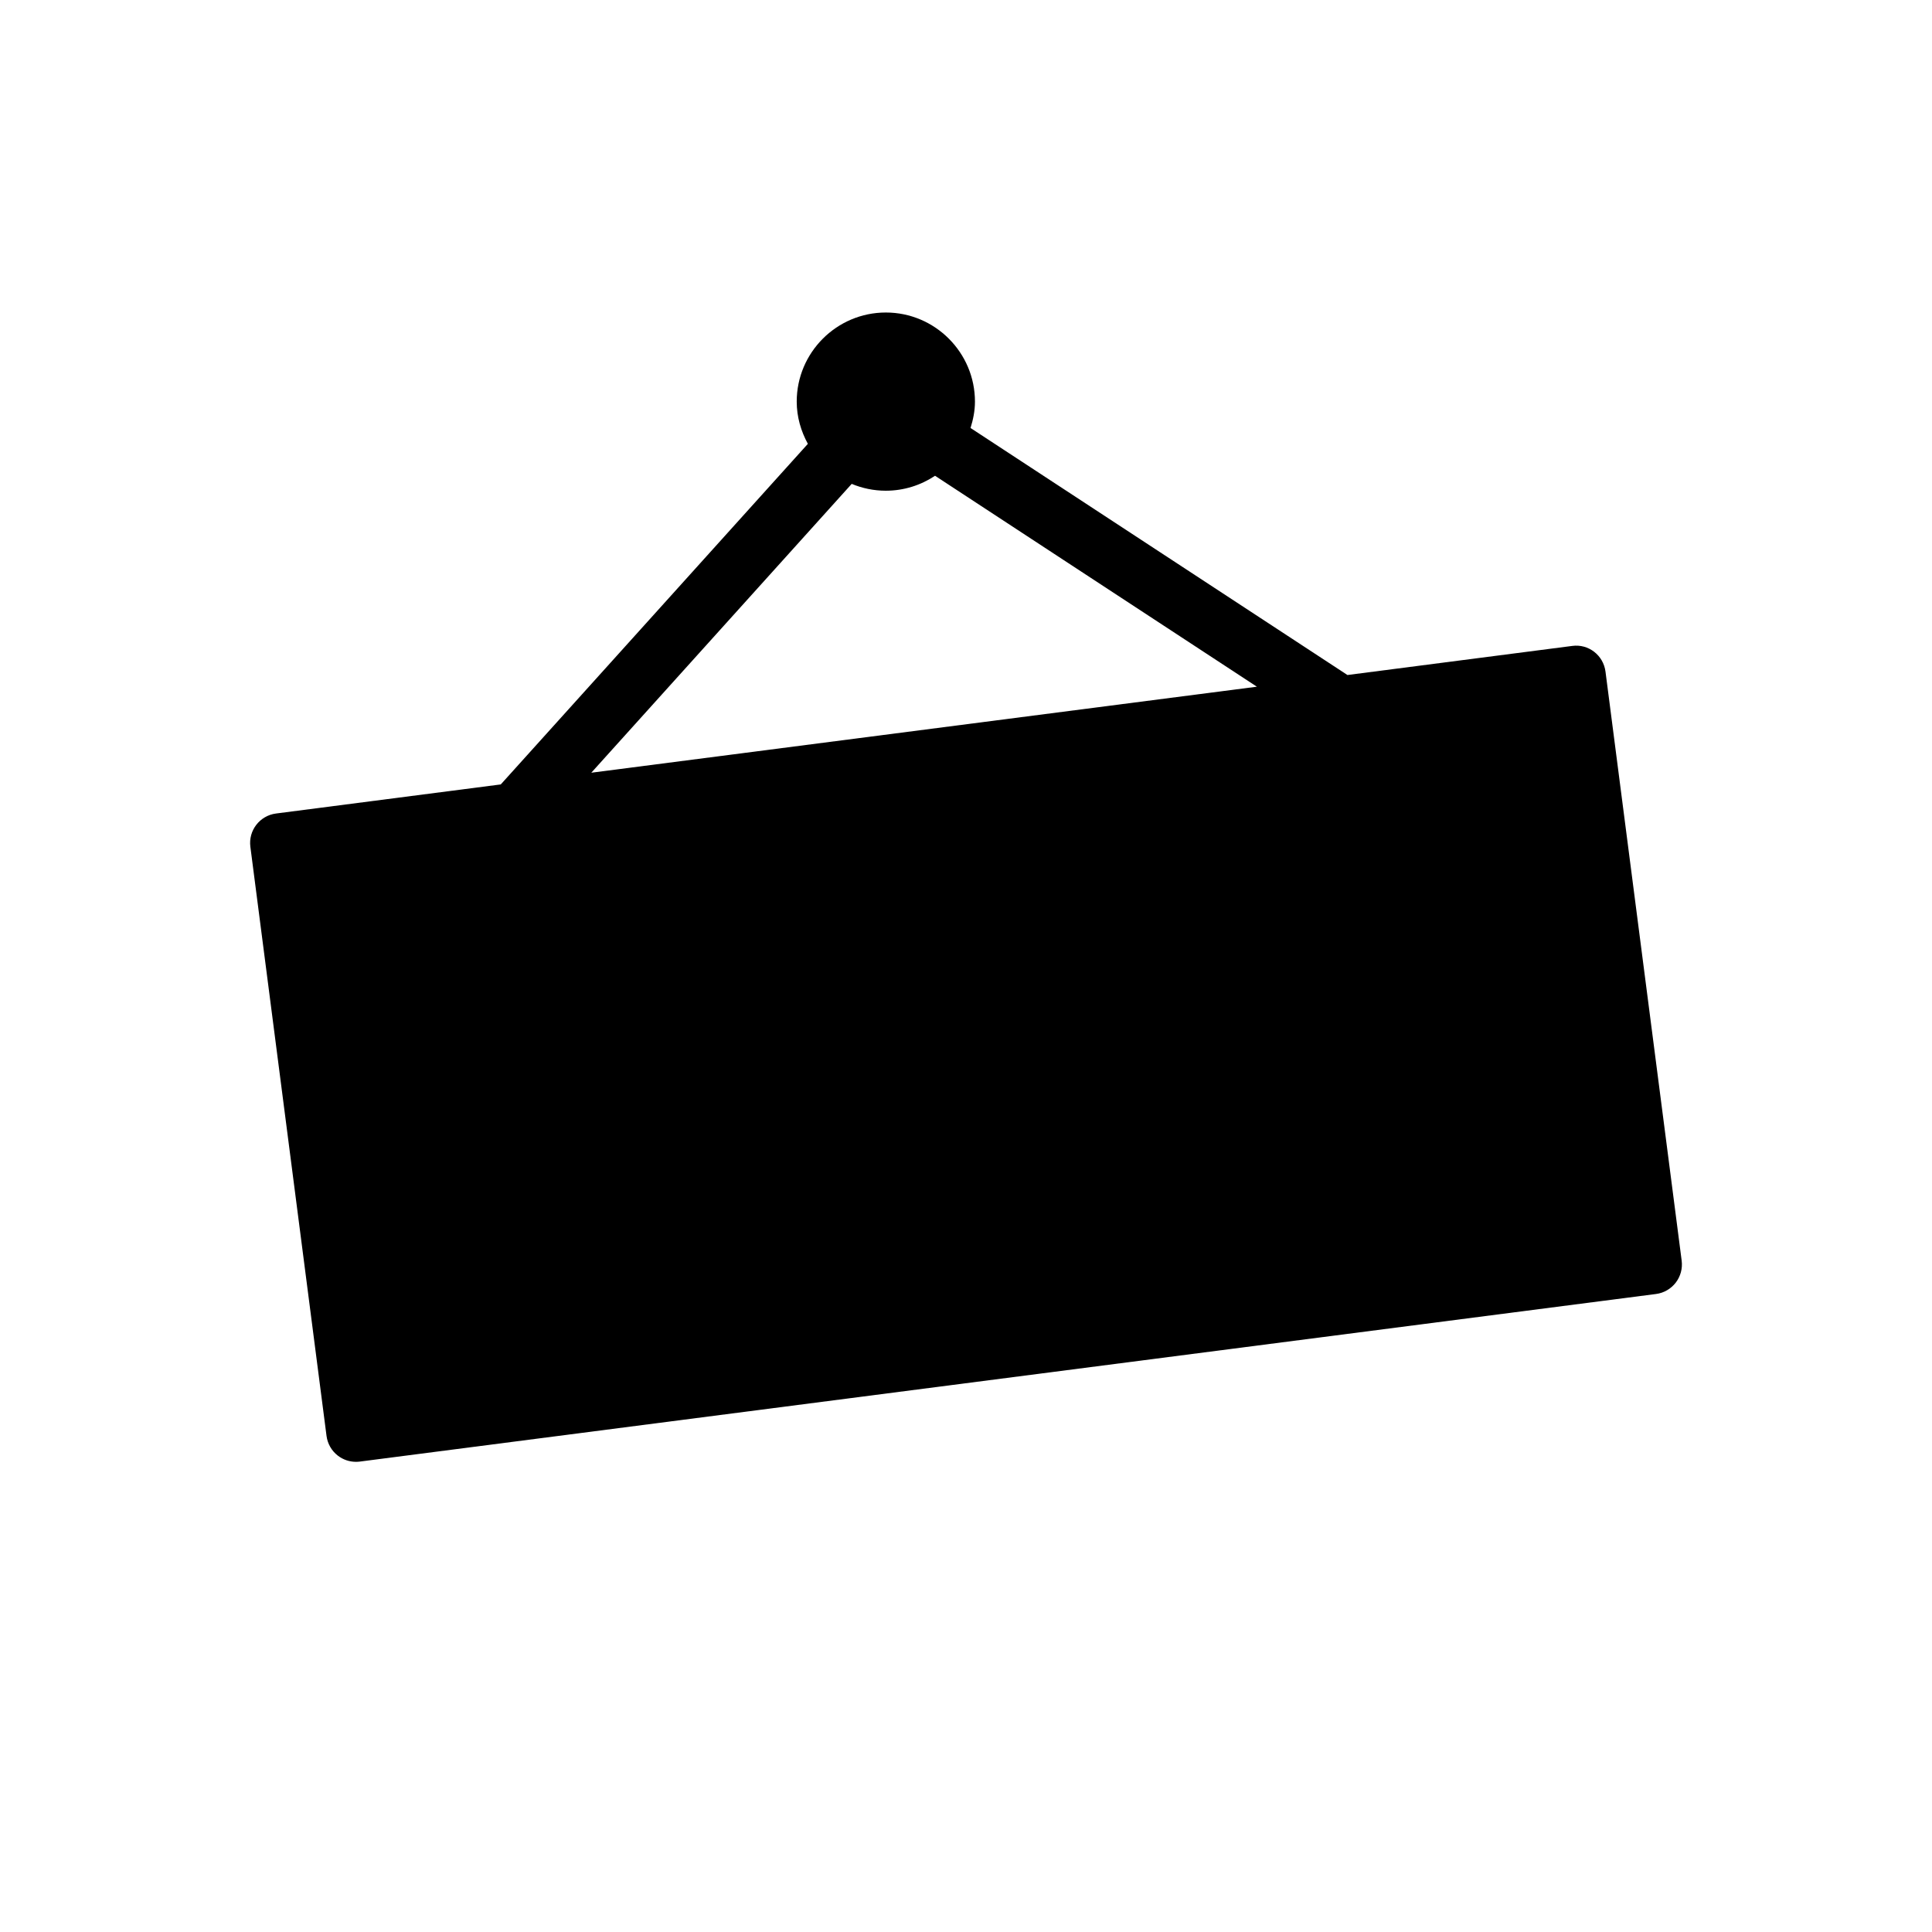 <?xml version="1.0" encoding="UTF-8"?>
<!-- The Best Svg Icon site in the world: iconSvg.co, Visit us! https://iconsvg.co -->
<svg fill="#000000" width="800px" height="800px" version="1.1" viewBox="144 144 512 512" xmlns="http://www.w3.org/2000/svg">
 <path d="m569.47 321.97c-0.559-4.305-4.481-7.383-8.816-6.793l-59.566 7.707-99.887-65.465c0.691-2.219 1.172-4.535 1.172-6.984 0-13.02-10.598-23.617-23.617-23.617-13.02 0-23.617 10.598-23.617 23.617 0 4.07 1.133 7.84 2.953 11.188l-81.383 90.258-59.566 7.707c-4.305 0.559-7.352 4.504-6.793 8.816l20.184 156.13c0.27 2.078 1.348 3.953 3 5.227 1.387 1.07 3.078 1.637 4.809 1.637 0.332 0 0.668-0.023 1.008-0.062l343.51-44.414c2.078-0.27 3.953-1.355 5.227-3.008 1.273-1.652 1.836-3.746 1.574-5.809zm-199.76-49.738c2.785 1.156 5.832 1.812 9.035 1.812 4.824 0 9.312-1.473 13.051-3.961l85.293 55.898-176.39 22.797z"/>
</svg>
